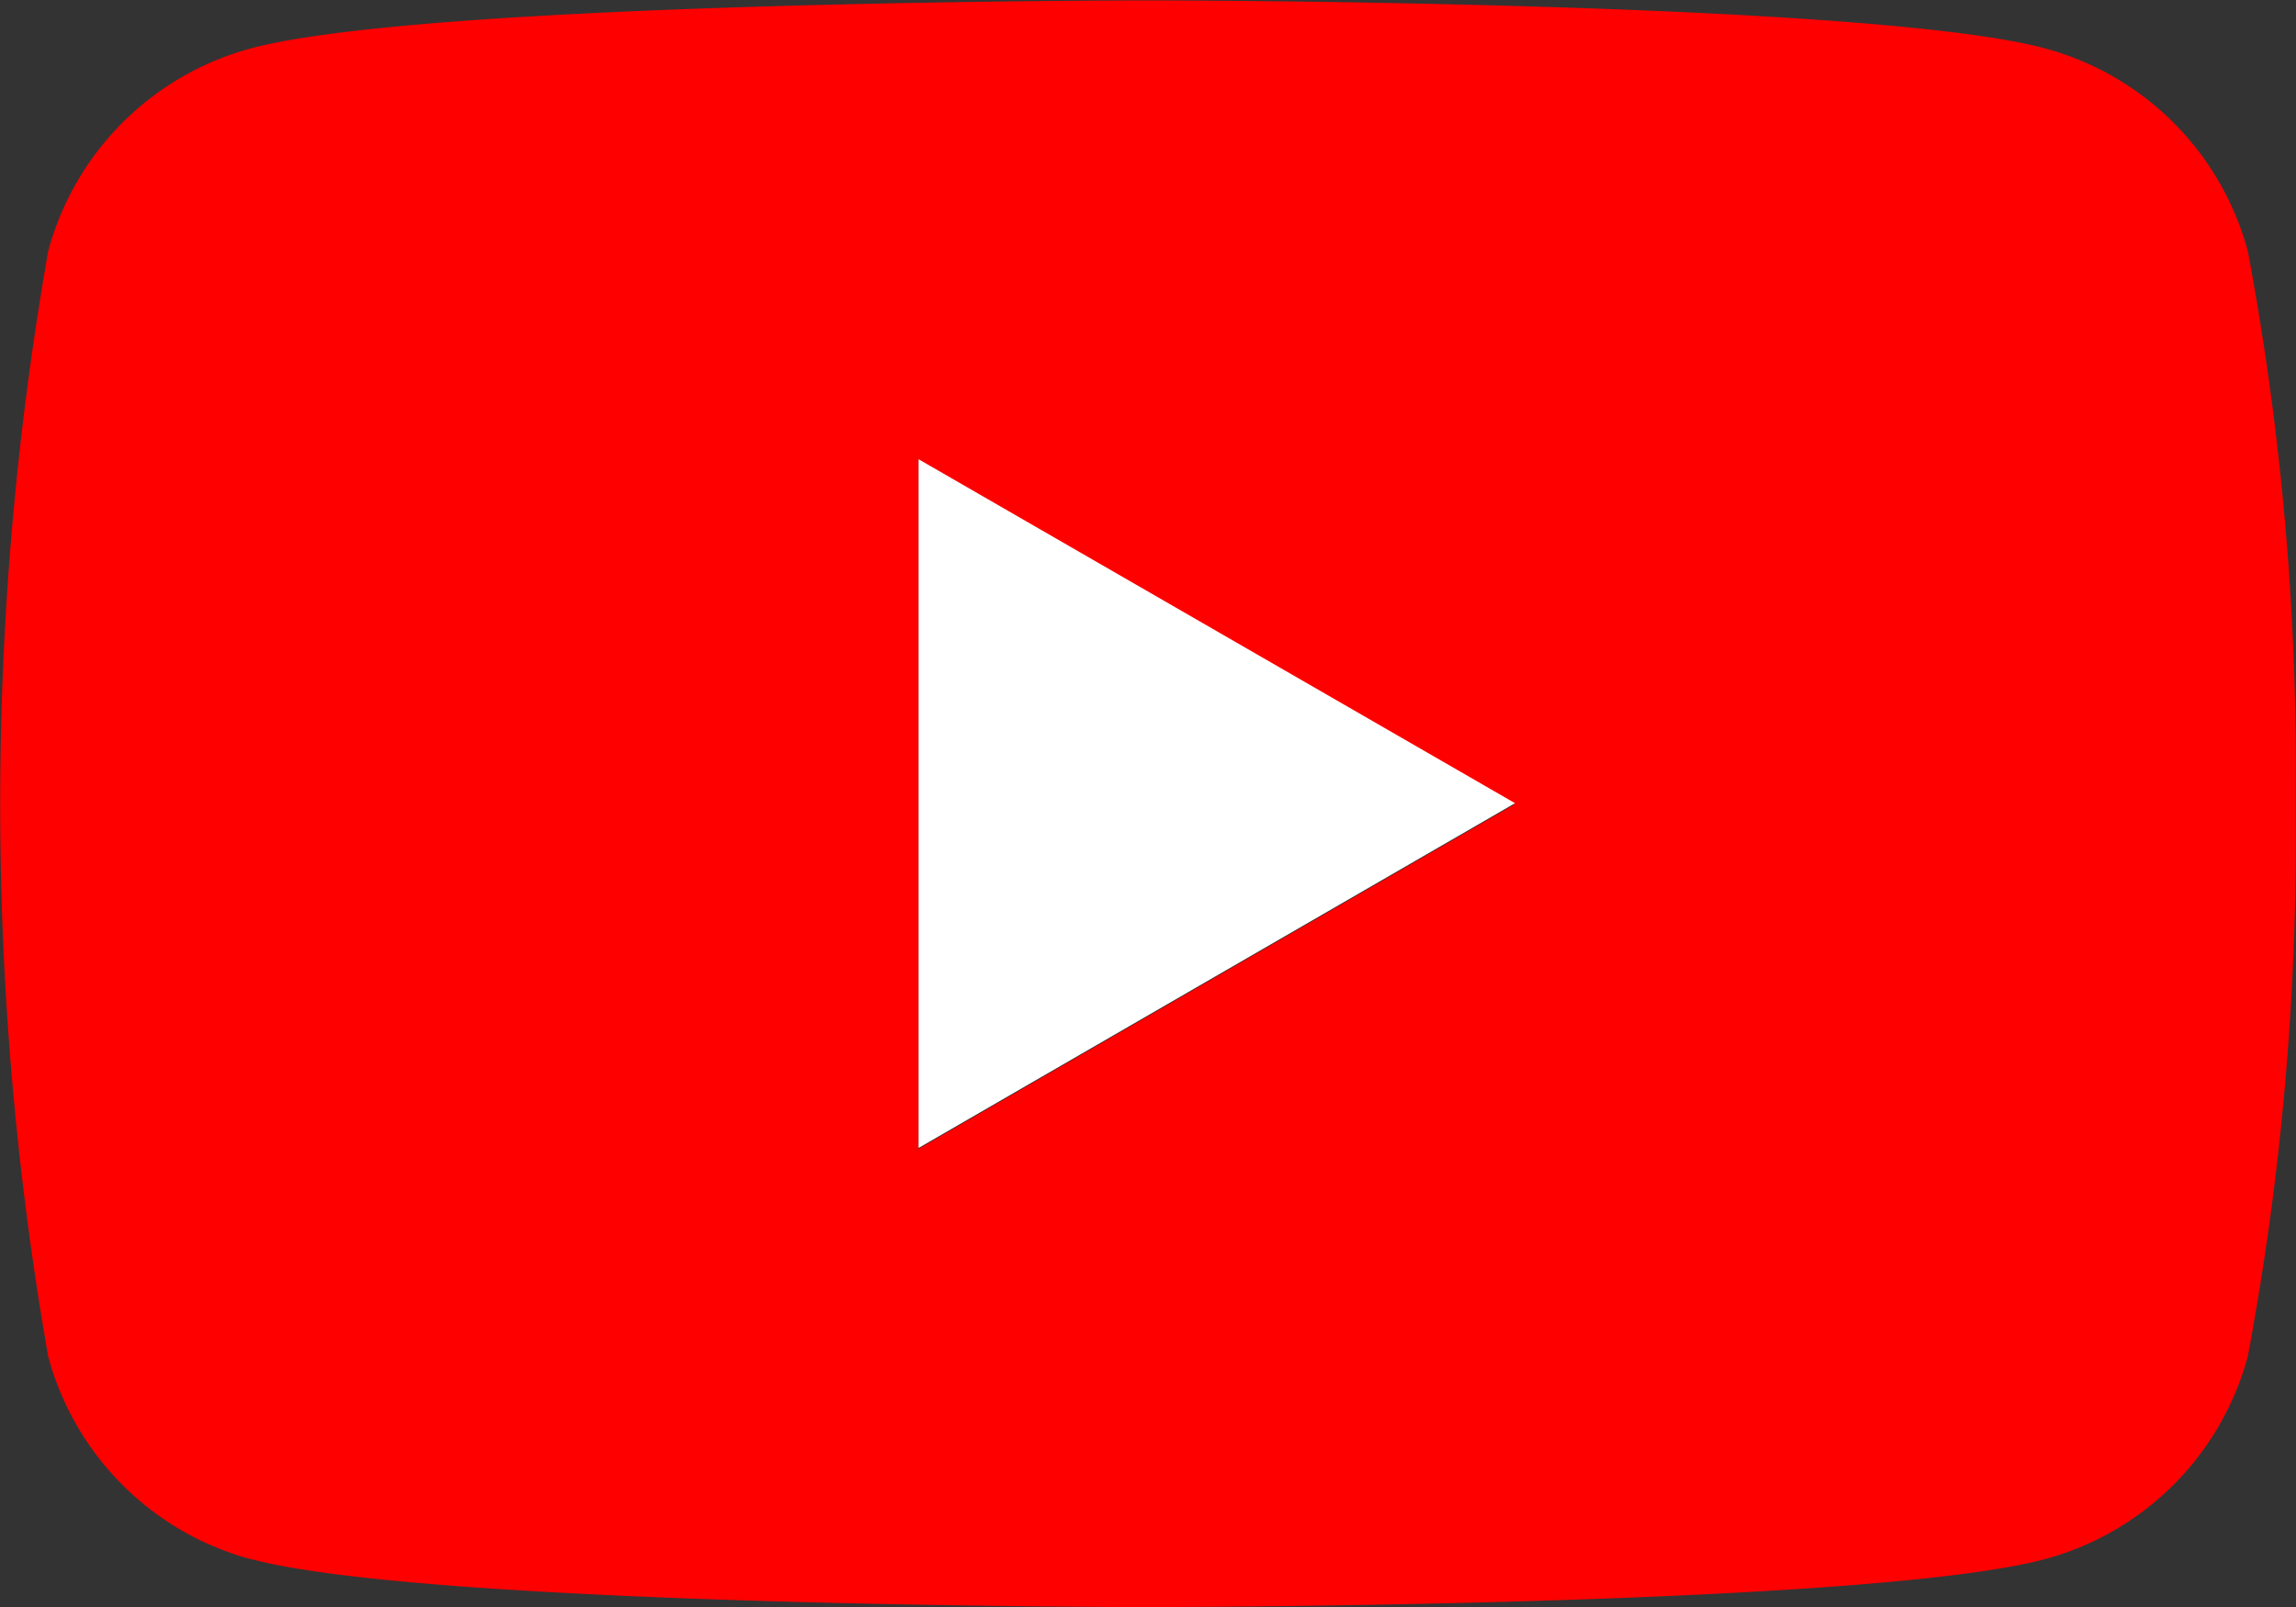 <svg xmlns="http://www.w3.org/2000/svg" width="22.64" height="15.848" viewBox="0 0 22.64 15.848"><rect x="0" y="0" width="22.64" height="15.848" fill="#333333" stroke="none"/><path d="M828.475,317.625c1.565.42,7.311.468,8.589.473h.513c1.277-.005,7.022-.053,8.588-.472a2.835,2.835,0,0,0,2-2,27.8,27.8,0,0,0,.473-5.285v-.329a27.745,27.745,0,0,0-.473-5.285,2.835,2.835,0,0,0-2-2c-1.765-.473-8.844-.473-8.844-.473s-7.081,0-8.846.473a2.835,2.835,0,0,0-2,2,31.627,31.627,0,0,0,0,10.9,2.835,2.835,0,0,0,2,2m6.581-10.846,5.881,3.4-5.881,3.4Z" transform="translate(-826 -302.25)" fill="red"/><path d="M863.6,321.052v6.792l5.881-3.4Z" transform="translate(-854.542 -316.523)" fill="#fff"/></svg>